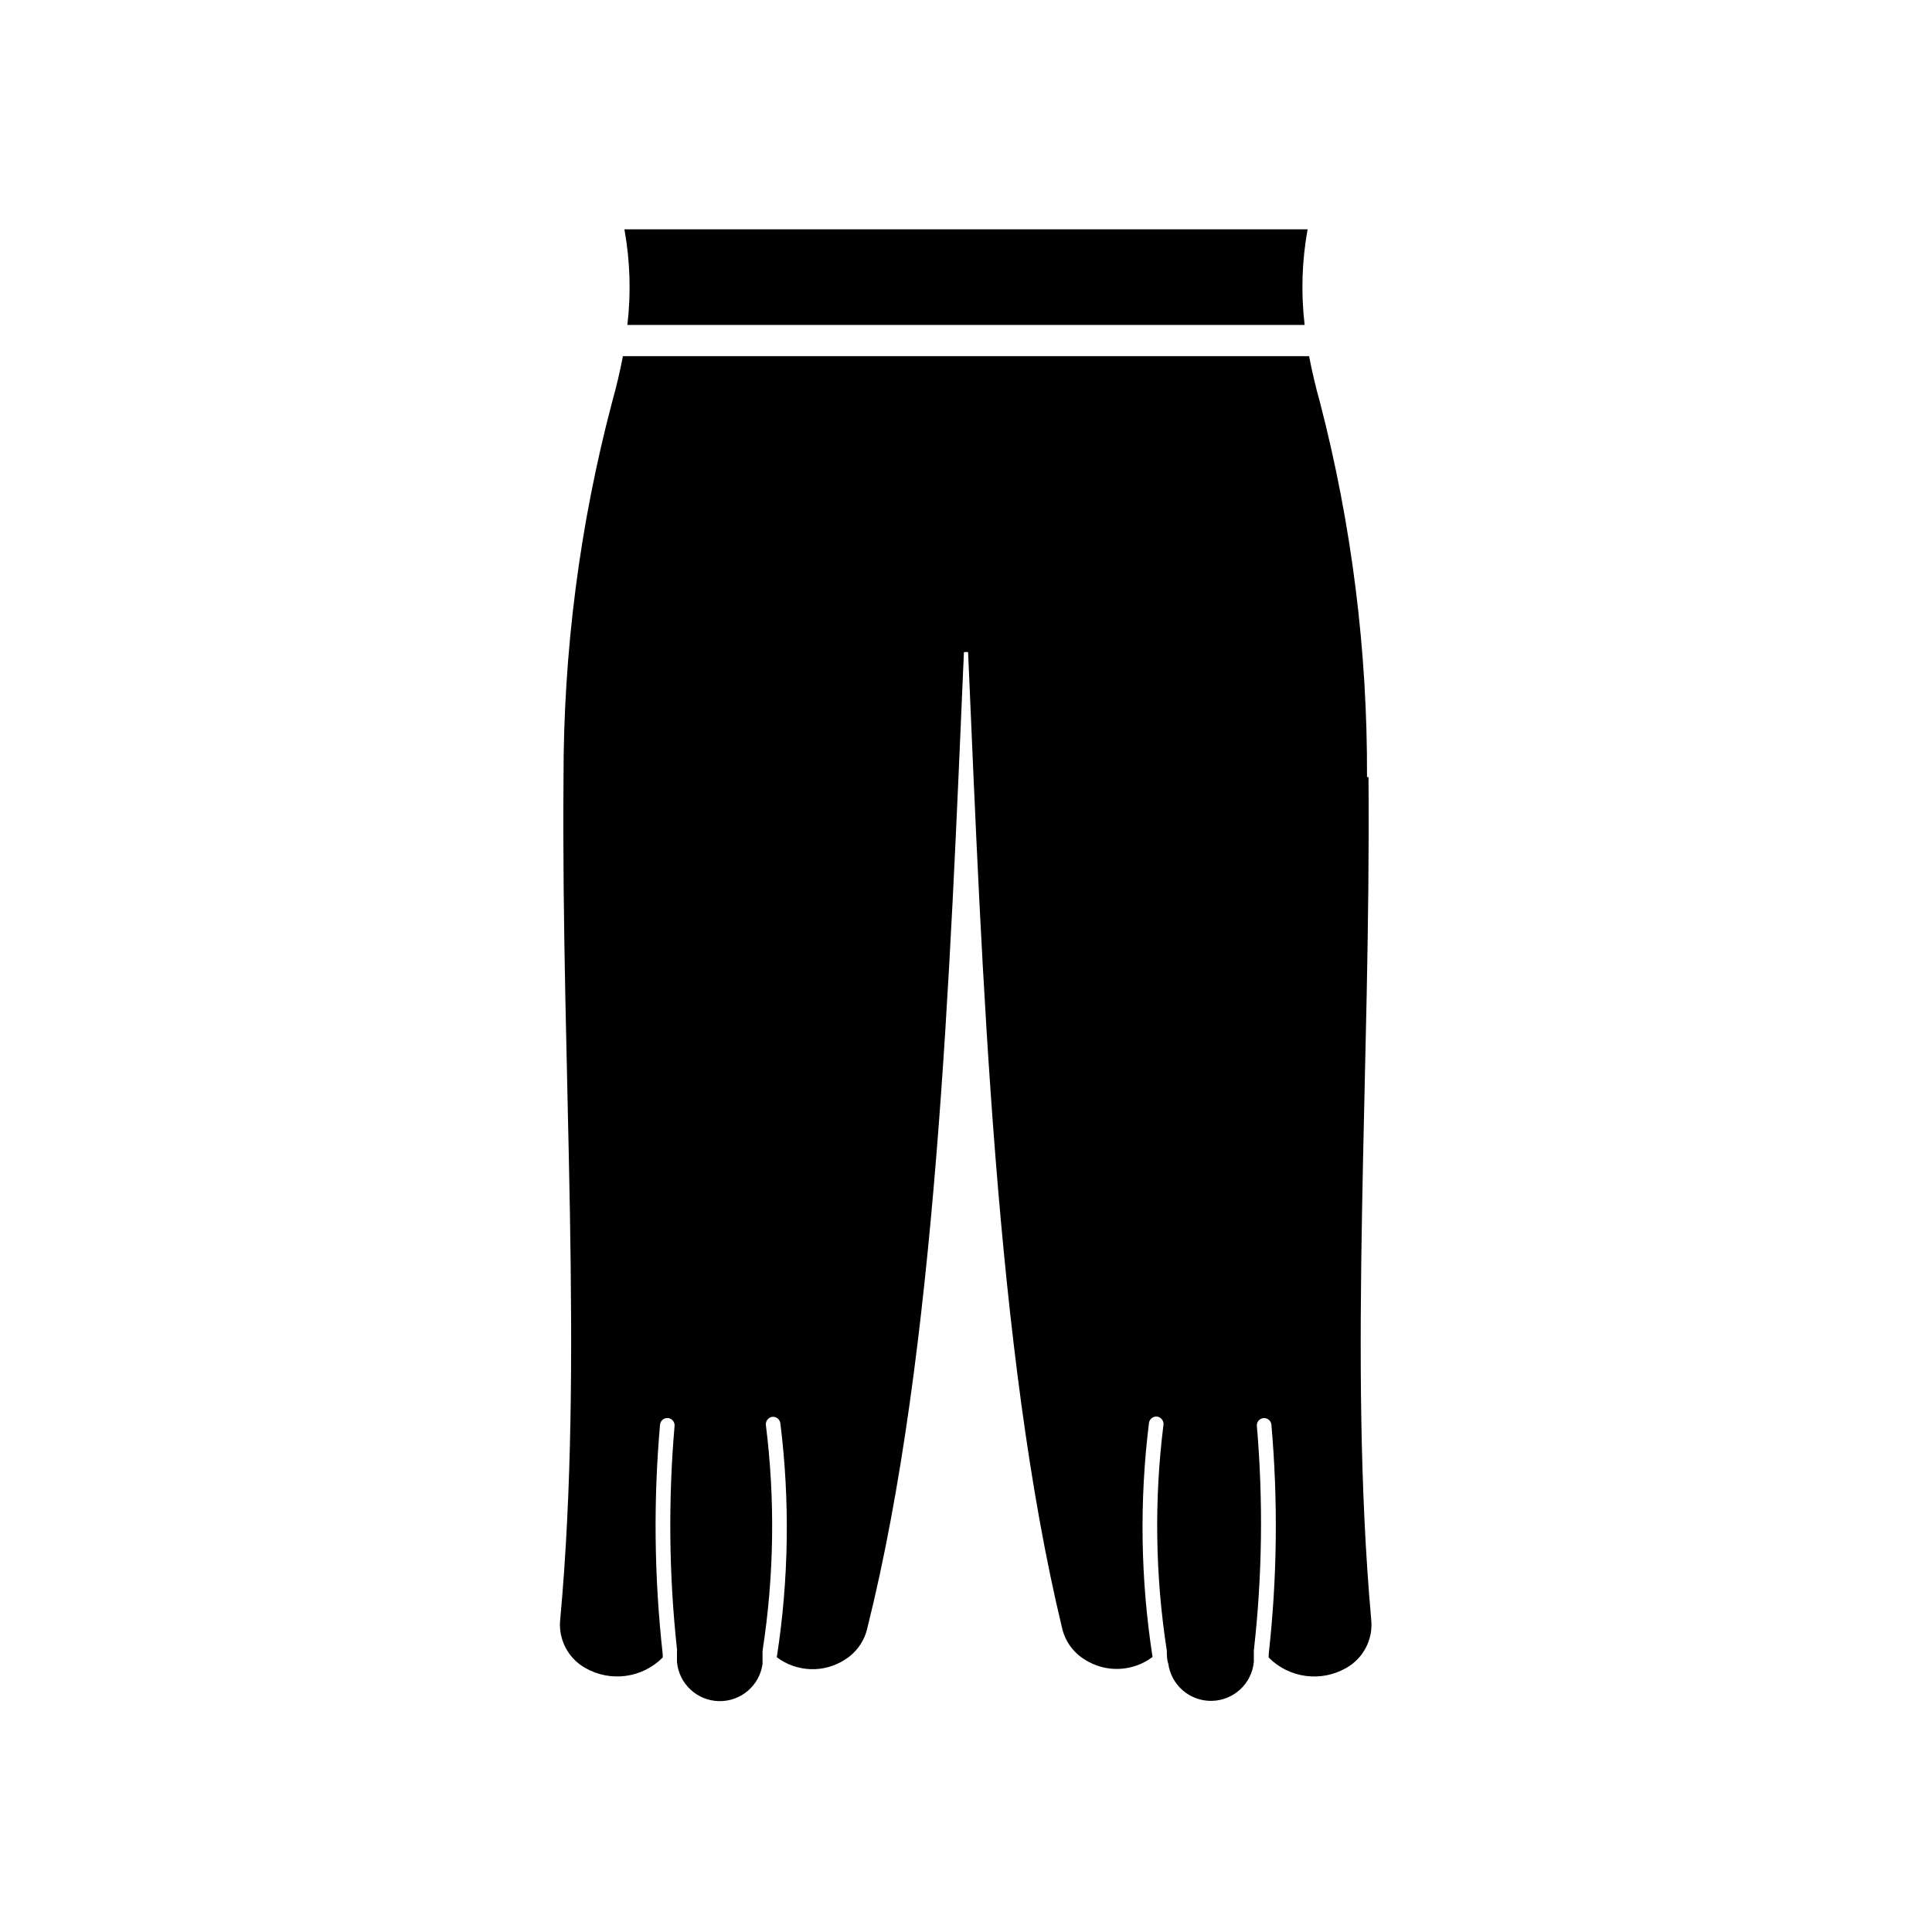 <?xml version="1.0" encoding="UTF-8"?>
<!-- Uploaded to: SVG Find, www.svgrepo.com, Generator: SVG Find Mixer Tools -->
<svg fill="#000000" width="800px" height="800px" version="1.1" viewBox="144 144 512 512" xmlns="http://www.w3.org/2000/svg">
 <path d="m309.47 204.77h181.06c-1.516 8.363-1.781 16.906-0.789 25.348h-179.48c0.992-8.441 0.727-16.984-0.789-25.348zm196.8 145.16c0.141-33.57-4.066-67.016-12.516-99.504-1.102-3.938-2.047-7.949-2.832-12.043h-181.84c-0.789 4.094-1.73 8.109-2.832 12.043h-0.004c-8.613 32.598-12.953 66.18-12.91 99.895-0.629 77.777 5.434 154.37-0.867 222.78v0.004c-0.582 5.238 2.019 10.32 6.613 12.91 3.25 1.867 7.027 2.613 10.742 2.113 3.715-0.496 7.164-2.211 9.805-4.871v-0.867 0.004c-2.258-20.238-2.492-40.648-0.707-60.93 0.16-1.059 1.141-1.797 2.203-1.652 0.961 0.152 1.664 0.992 1.652 1.965-1.711 19.734-1.5 39.586 0.629 59.277 0.031 0.156 0.031 0.316 0 0.473v2.914c0.527 5.773 5.297 10.234 11.09 10.375 5.797 0.141 10.777-4.086 11.582-9.824v-3.465c3.086-19.883 3.375-40.102 0.867-60.062 0.012-0.941 0.66-1.754 1.574-1.969 0.523-0.09 1.059 0.035 1.488 0.344 0.43 0.312 0.719 0.785 0.793 1.309 2.566 20.621 2.246 41.5-0.941 62.031 2.562 1.934 5.652 3.039 8.863 3.164 3.207 0.129 6.375-0.73 9.082-2.453 3.098-1.891 5.285-4.961 6.062-8.504 18.262-73.051 21.883-173.81 25.586-258.59h1.102c3.699 84.781 7.32 185.54 24.875 258.52 0.777 3.543 2.965 6.613 6.062 8.5 2.707 1.727 5.875 2.586 9.082 2.457 3.211-0.125 6.301-1.23 8.863-3.164-3.188-20.531-3.508-41.41-0.945-62.031 0.078-0.523 0.363-0.996 0.793-1.309s0.969-0.434 1.492-0.344c0.914 0.215 1.562 1.027 1.574 1.969-2.508 19.961-2.219 40.18 0.867 60.062 0 1.18 0 2.281 0.395 3.465h-0.004c0.805 5.738 5.789 9.965 11.582 9.824 5.797-0.141 10.566-4.602 11.09-10.379v-2.992 0.004c2.238-19.789 2.5-39.75 0.789-59.594-0.012-0.973 0.691-1.812 1.652-1.965 1.062-0.145 2.043 0.594 2.203 1.652 1.785 20.254 1.547 40.641-0.707 60.852v0.945-0.004c2.641 2.66 6.09 4.375 9.805 4.871 3.715 0.5 7.492-0.246 10.742-2.113 4.594-2.59 7.195-7.672 6.609-12.91-6.137-68.801-0.078-145.4-0.707-223.17z"/>
</svg>